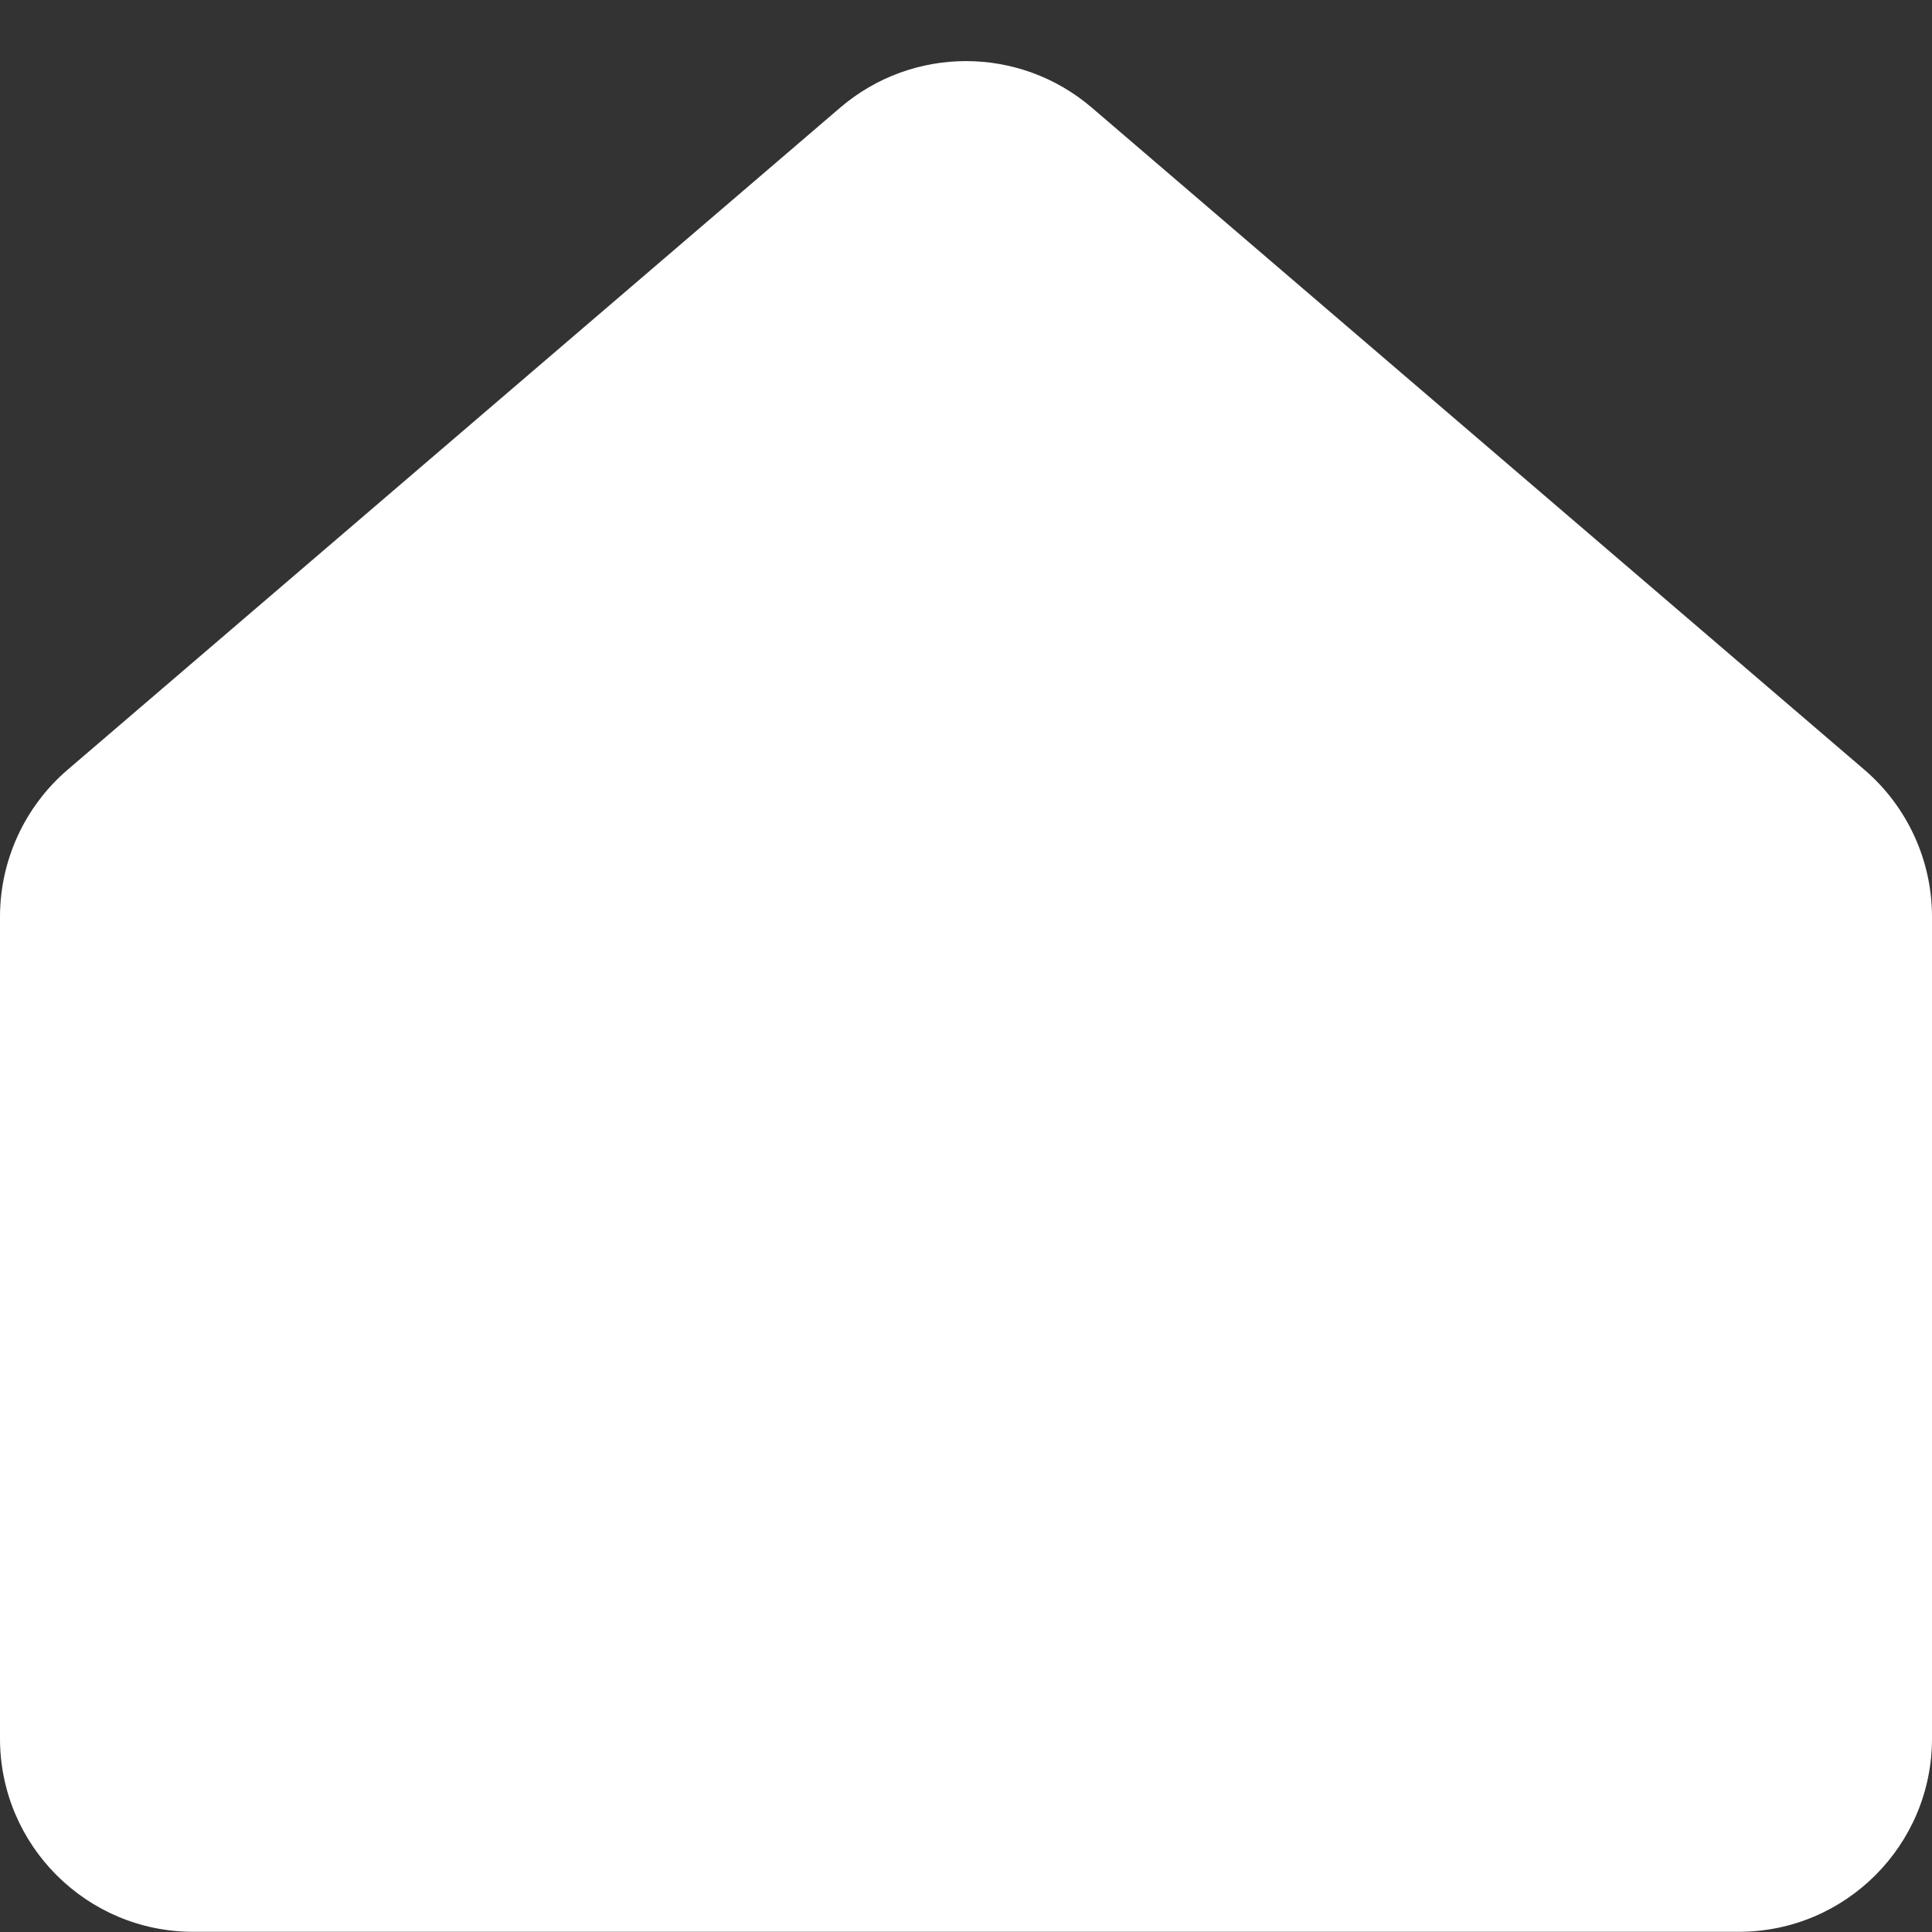 <svg width="10" height="10" viewBox="0 0 10 10" fill="none" xmlns="http://www.w3.org/2000/svg">
<rect x="0" y="0" width="10" height="10" fill="#333333" stroke="none"/>
<path d="M0 8.999V4.745C0 4.453 0.128 4.175 0.349 3.985L4.349 0.557C4.724 0.236 5.276 0.236 5.651 0.557L9.651 3.985C9.872 4.175 10 4.453 10 4.745V8.999C10 9.551 9.552 9.999 9 9.999H1C0.448 9.999 0 9.551 0 8.999Z" fill="white"/>
</svg>
